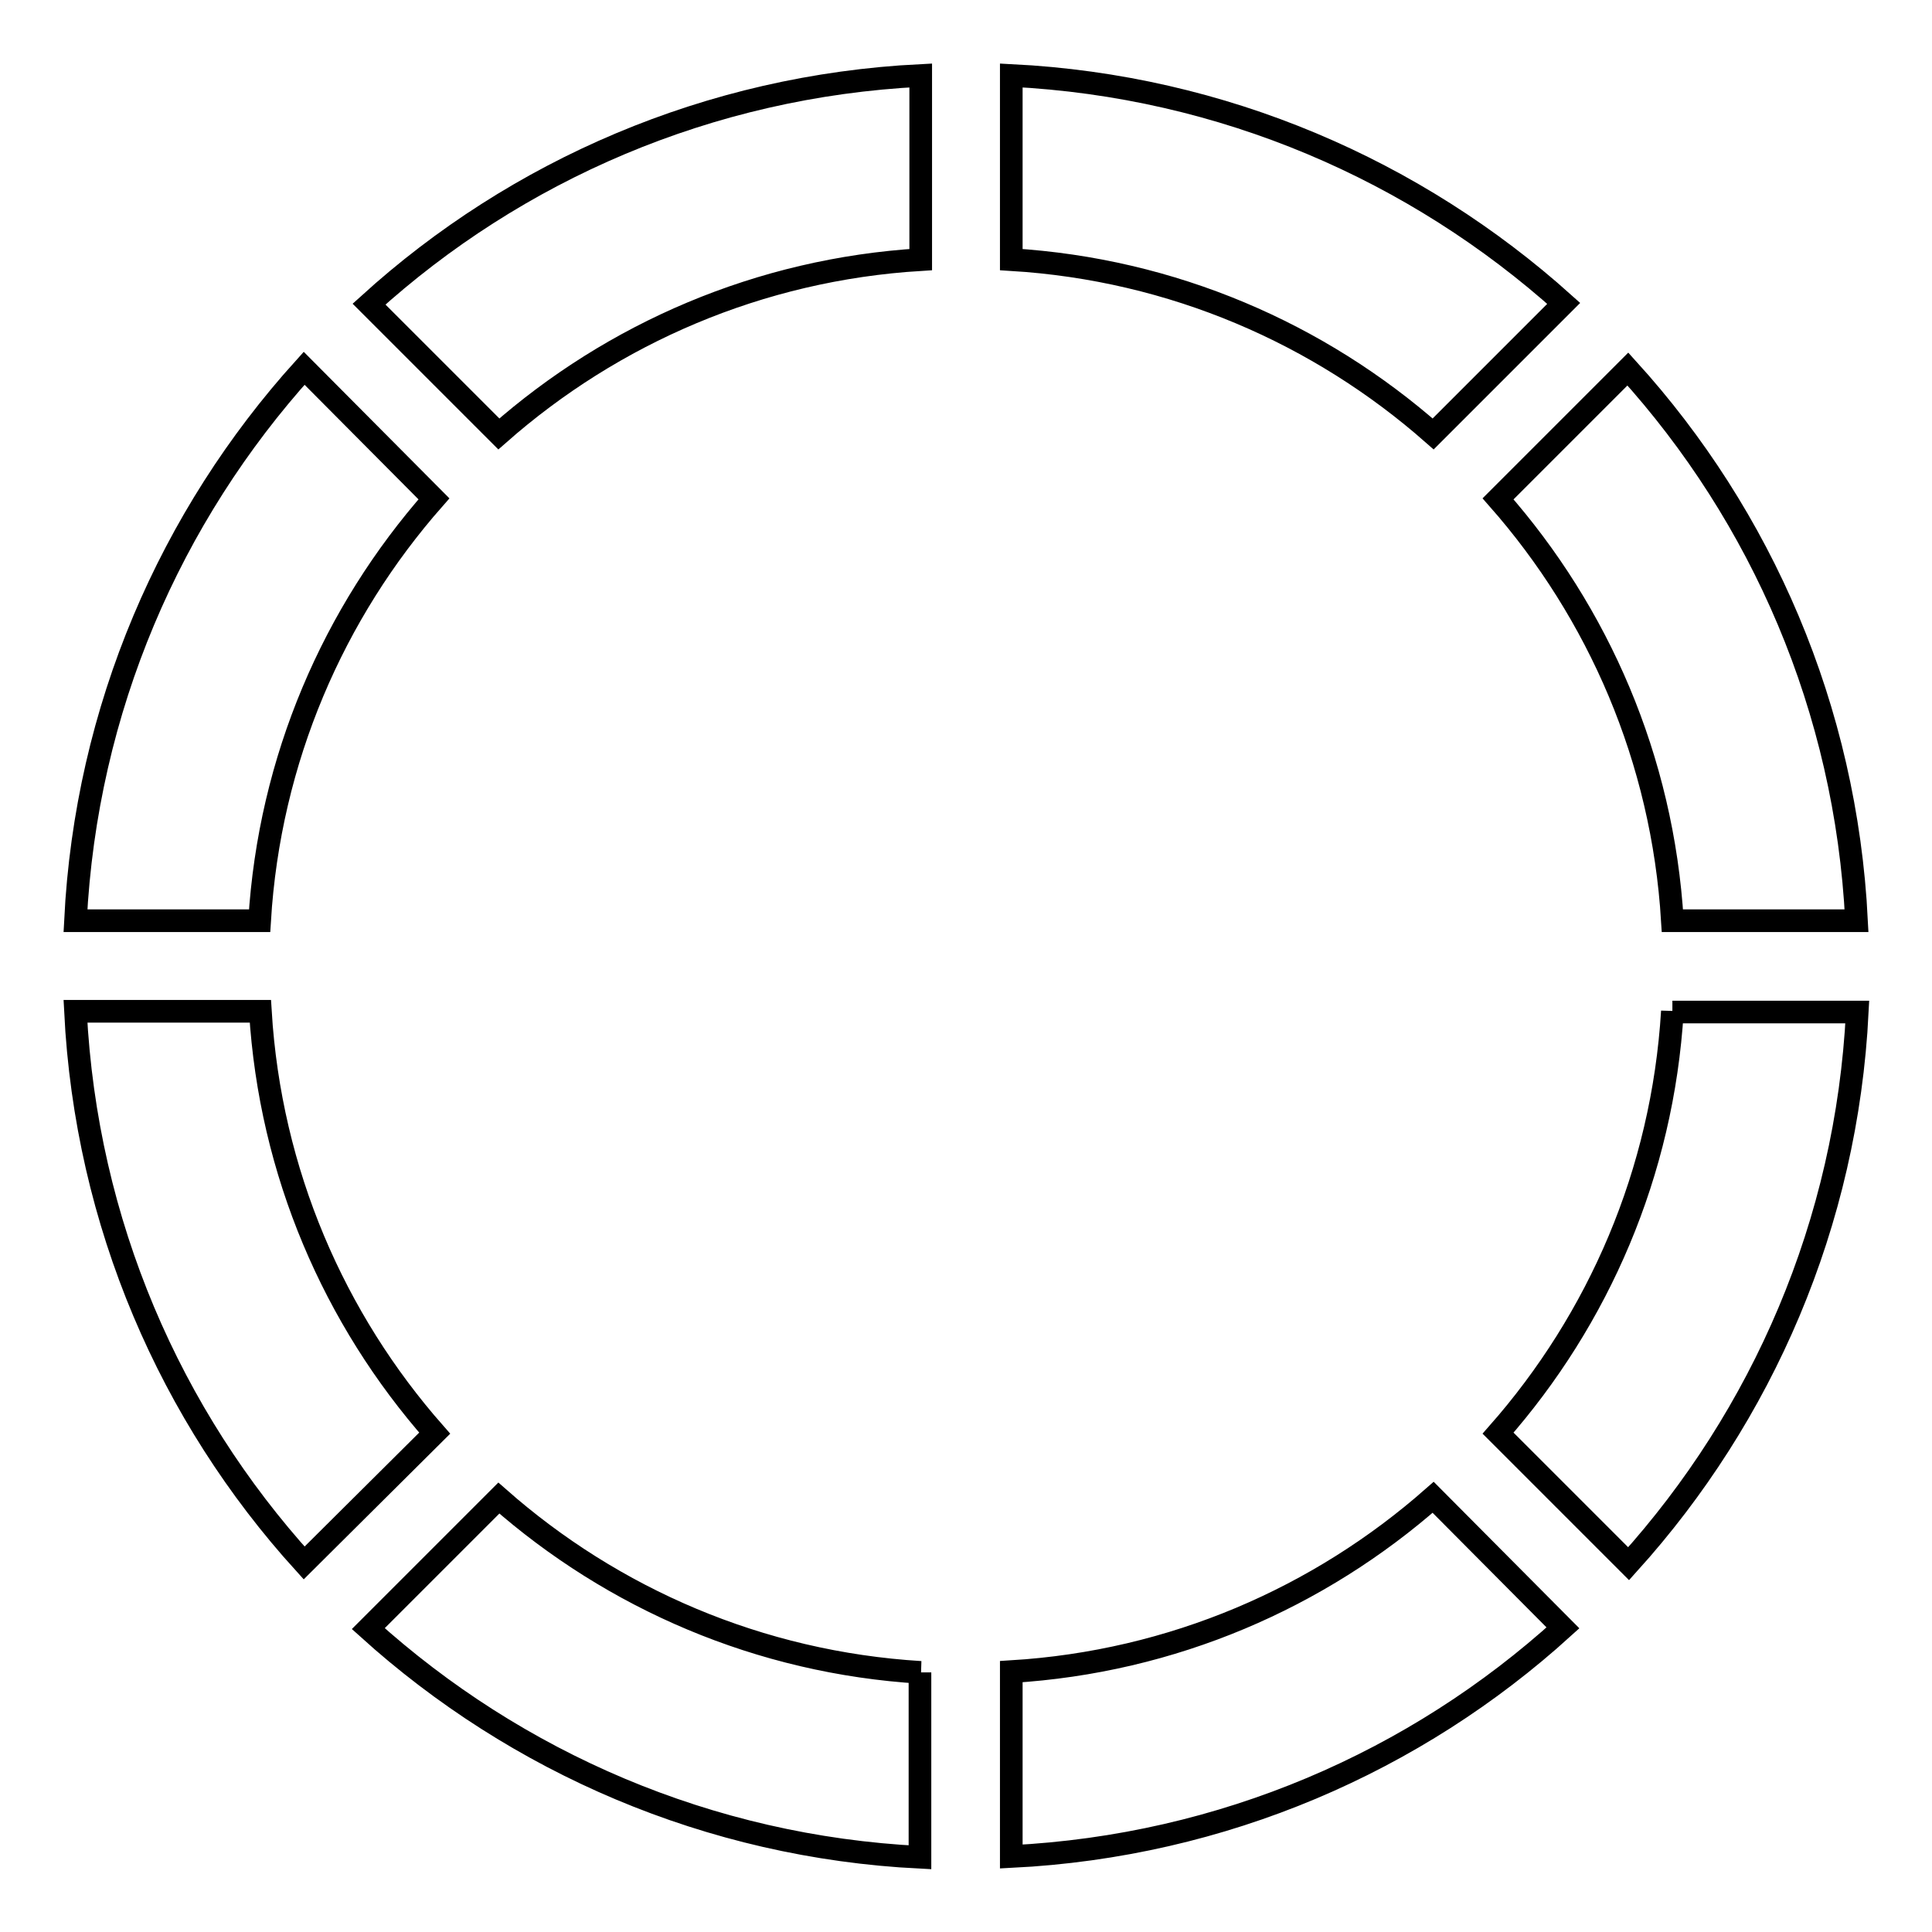 <?xml version="1.0" encoding="utf-8"?>
<!-- Svg Vector Icons : http://www.onlinewebfonts.com/icon -->
<!DOCTYPE svg PUBLIC "-//W3C//DTD SVG 1.1//EN" "http://www.w3.org/Graphics/SVG/1.1/DTD/svg11.dtd">
<svg version="1.1" xmlns="http://www.w3.org/2000/svg" xmlns:xlink="http://www.w3.org/1999/xlink" x="0px" y="0px" viewBox="0 0 256 256" enable-background="new 0 0 256 256" xml:space="preserve">
<g><g><path stroke-width="3" fill-opacity="0" stroke="#000000"  d="M198.5,66.1c13.3,15.1,21.8,34.5,23.1,55.9H246c-1.4-28.1-12.6-53.6-30.3-73.1L198.5,66.1z M66.1,57.5c15.1-13.3,34.5-21.8,55.9-23.1V10c-28.1,1.4-53.6,12.6-73.1,30.3L66.1,57.5z M134,10v24.4c21.4,1.3,40.8,9.8,55.9,23.1l17.3-17.3C187.6,22.6,162.1,11.4,134,10z M57.6,189.9c-13.3-15.1-21.8-34.5-23.1-55.9H10c1.4,28.1,12.6,53.6,30.3,73.1L57.6,189.9z M34.4,122c1.3-21.4,9.8-40.8,23.1-55.9L40.3,48.8C22.6,68.4,11.4,93.9,10,122H34.4z M221.6,134c-1.3,21.4-9.8,40.8-23.1,55.9l17.3,17.3c17.7-19.6,28.9-45.1,30.3-73.1H221.6z M122,221.6c-21.4-1.3-40.8-9.8-55.9-23.1l-17.3,17.3c19.6,17.7,45.1,28.9,73.1,30.3V221.6z M189.9,198.4c-15.1,13.3-34.5,21.8-55.9,23.1V246c28.1-1.4,53.6-12.6,73.1-30.3L189.9,198.4z"/></g></g>
</svg>
